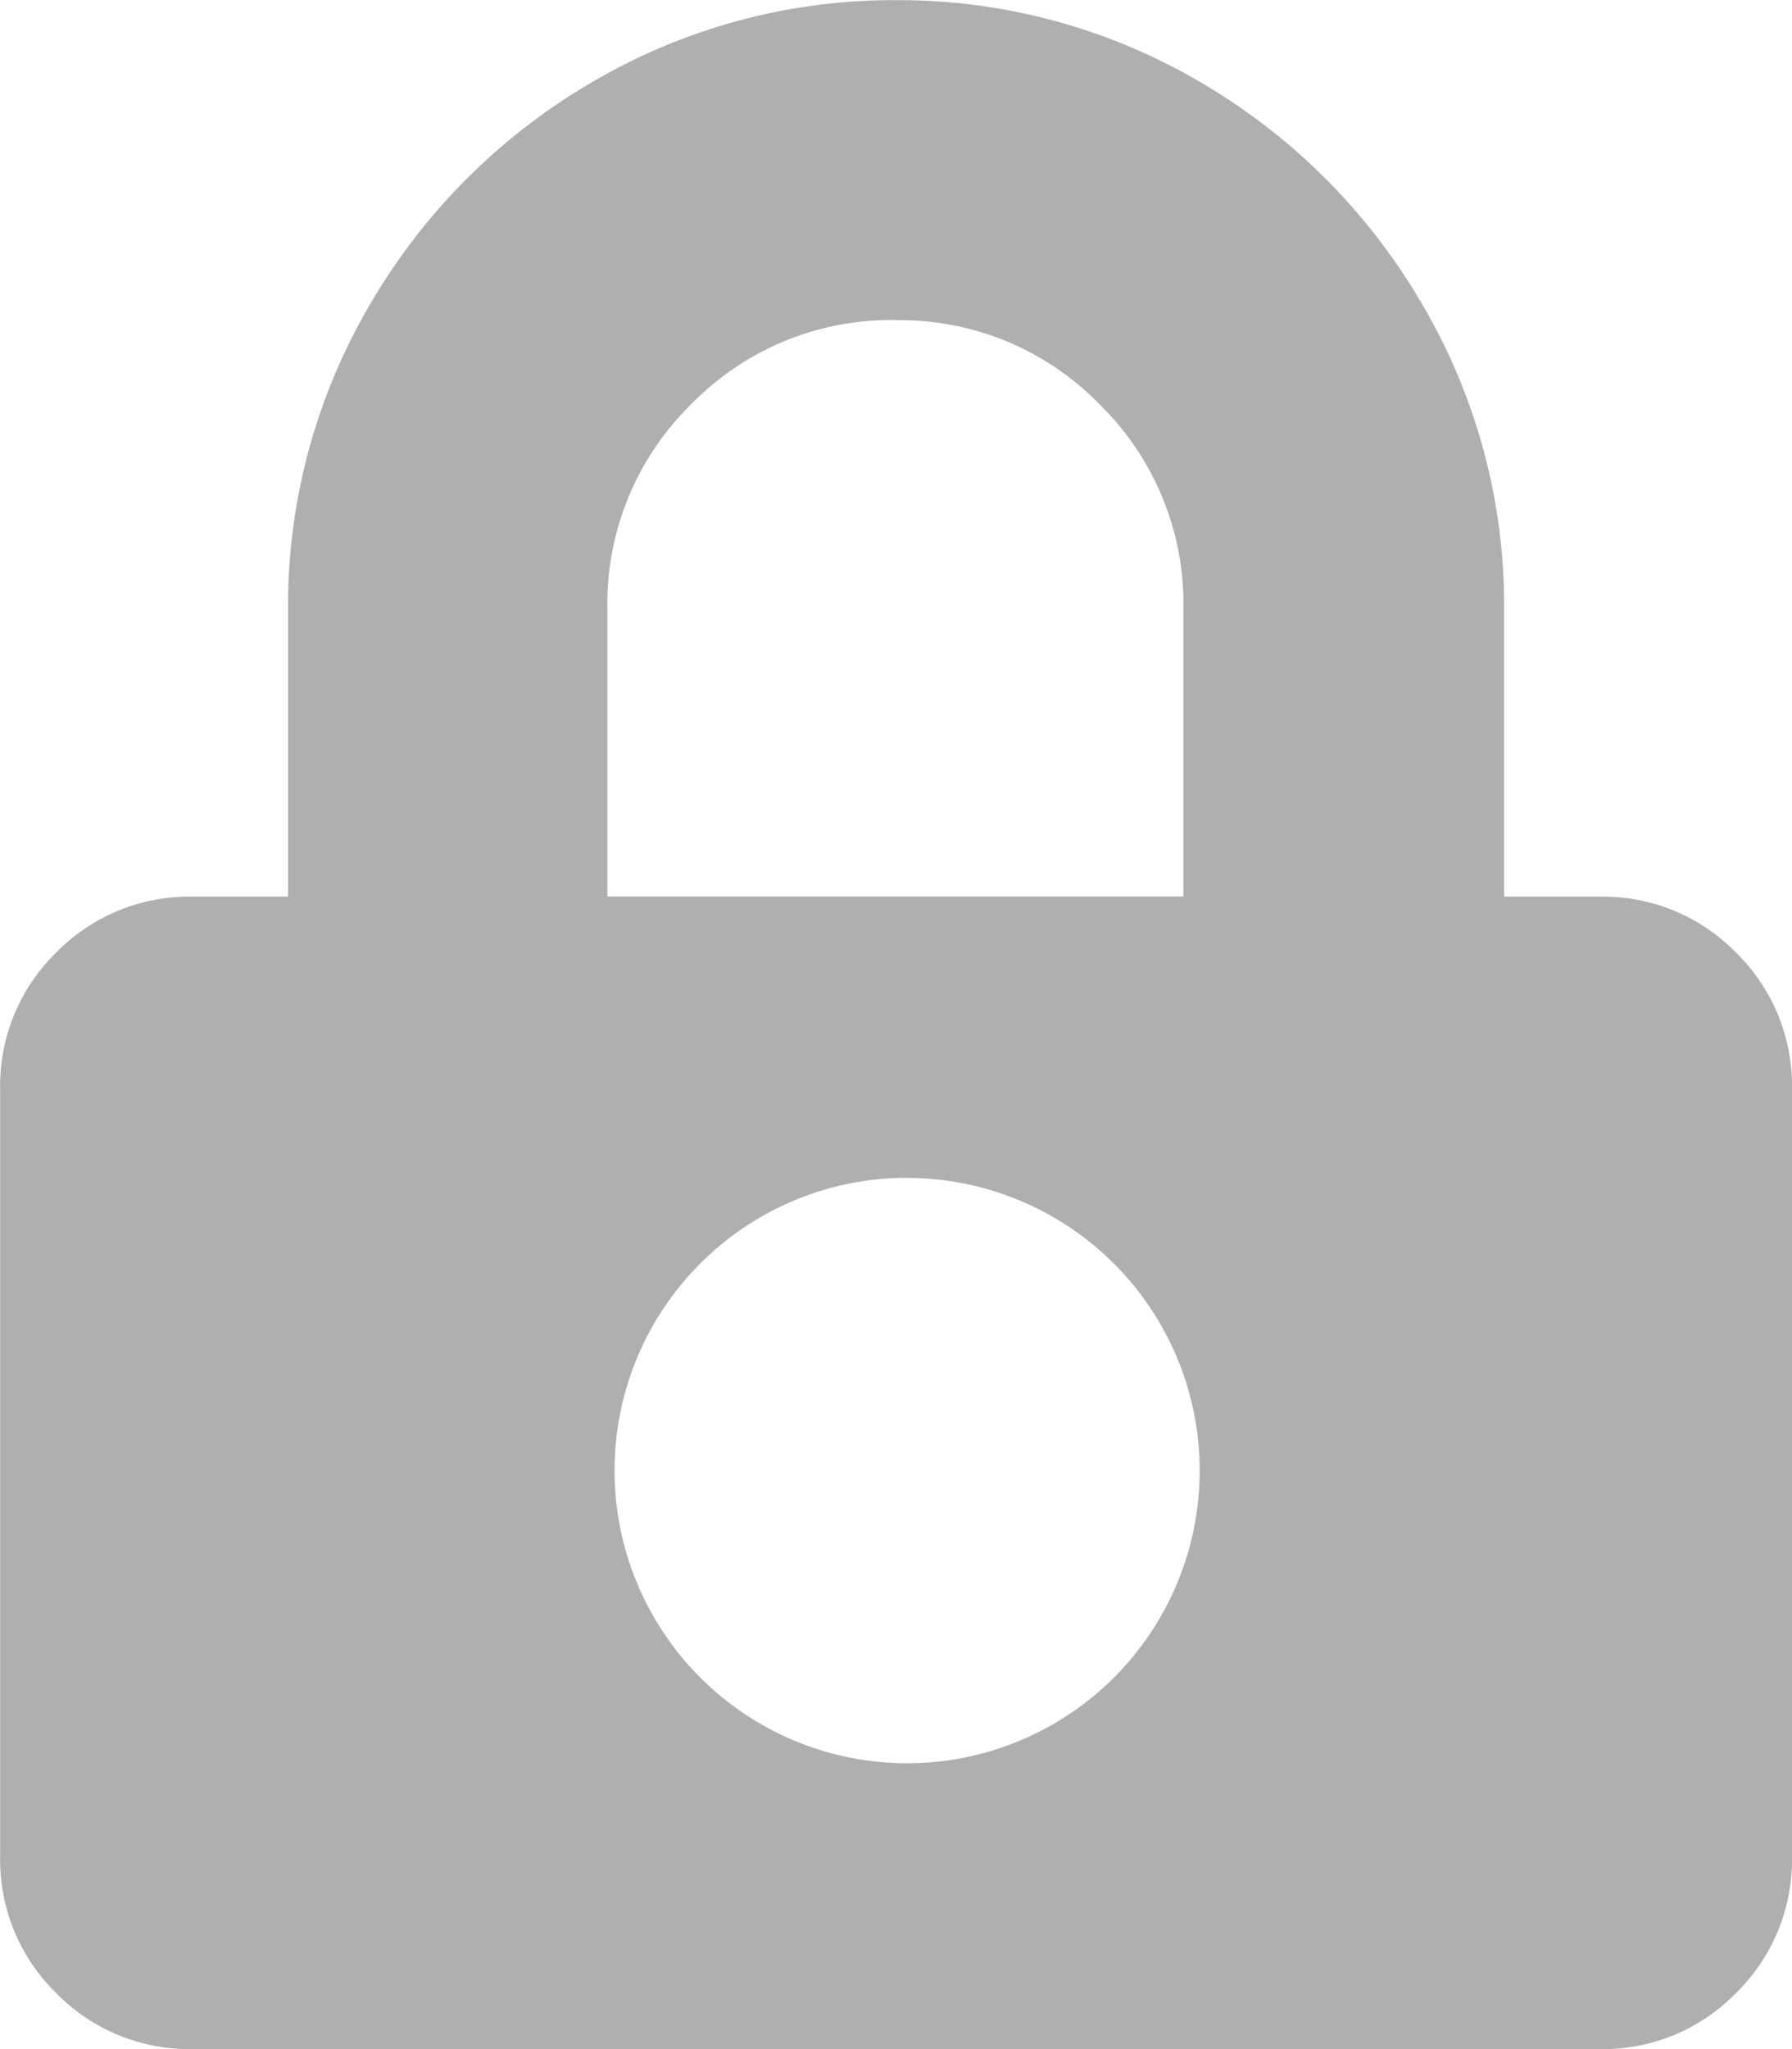 <svg xmlns="http://www.w3.org/2000/svg" viewBox="0 0 12.25 14.001"><defs><style>.a{fill:#afafaf;}</style></defs><path class="a" d="M-4094.062-633h-9.625a1.272,1.272,0,0,1-.929-.383,1.272,1.272,0,0,1-.383-.929v-5.25a1.272,1.272,0,0,1,.383-.93,1.274,1.274,0,0,1,.929-.382h.656v-1.969a4.06,4.06,0,0,1,.561-2.078,4.2,4.2,0,0,1,1.518-1.518,4.069,4.069,0,0,1,2.079-.56,4.07,4.07,0,0,1,2.078.56,4.2,4.2,0,0,1,1.517,1.518,4.053,4.053,0,0,1,.56,2.078v1.969h.656a1.272,1.272,0,0,1,.929.382,1.273,1.273,0,0,1,.383.93v5.25a1.272,1.272,0,0,1-.383.929A1.268,1.268,0,0,1-4094.062-633Zm-4.737-5.953a2,2,0,0,0-2,2,2,2,0,0,0,2,2,2,2,0,0,0,2-2A2,2,0,0,0-4098.8-638.952Zm-.075-5.86a1.907,1.907,0,0,0-1.4.574,1.907,1.907,0,0,0-.574,1.395v1.969h3.938v-1.969a1.908,1.908,0,0,0-.575-1.395A1.9,1.9,0,0,0-4098.875-644.812Z" transform="translate(4105 647)"/></svg>
